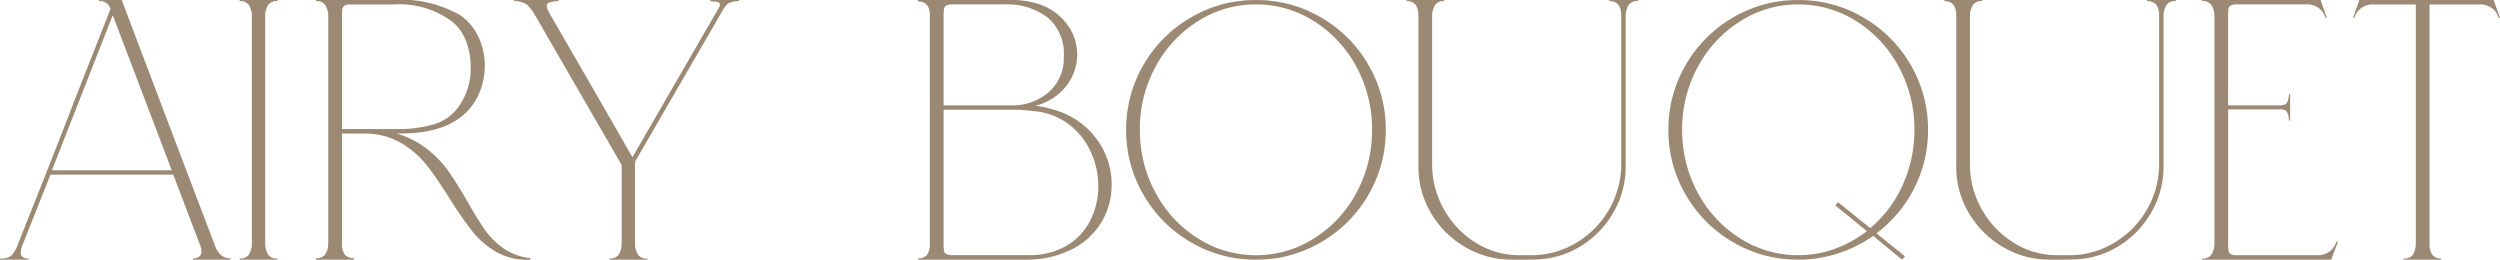 <svg xmlns="http://www.w3.org/2000/svg" width="215.434" height="22.38" viewBox="0 0 215.434 22.38">
  <path id="パス_3" data-name="パス 3" d="M-.831-.1A1.431,1.431,0,0,0,.192-.384,3.085,3.085,0,0,0,.767-1.47Q3.58-8.5,5.626-13.808l3.068-7.8L8.6-21.8a.888.888,0,0,0-.895-.479v-.1h1.95q3.676,9.717,8.023,21.128a2.076,2.076,0,0,0,.5.831,1.345,1.345,0,0,0,.879.32V0H15.79V-.1q.735-.032.735-.607a1.787,1.787,0,0,0-.16-.671L14.1-7.32H3.516l-2.4,6.041a1.787,1.787,0,0,0-.16.671q0,.511.671.511V0H-.831ZM13.968-7.7,8.886-21.064,3.644-7.7ZM19.817-.1a.889.889,0,0,0,.8-.336,1.81,1.81,0,0,0,.256-.911V-21.032a1.81,1.81,0,0,0-.256-.911.889.889,0,0,0-.8-.336v-.1h3.26v.1a.889.889,0,0,0-.8.336,1.81,1.81,0,0,0-.256.911V-1.342a1.81,1.81,0,0,0,.256.911.889.889,0,0,0,.8.336V0h-3.26ZM26.4-.128a.889.889,0,0,0,.8-.336,1.75,1.75,0,0,0,.256-.879V-21.032a1.81,1.81,0,0,0-.256-.911.889.889,0,0,0-.8-.336v-.1H33.05A10.292,10.292,0,0,1,38.772-21.1a4.563,4.563,0,0,1,1.614,1.886,5.761,5.761,0,0,1,.559,2.493,6.058,6.058,0,0,1-.368,2.094,5.272,5.272,0,0,1-1.071,1.774q-1.854,1.982-5.753,1.982h-.416a7.794,7.794,0,0,1,2.621,1.326,9.07,9.07,0,0,1,1.838,1.9q.719,1.023,1.646,2.621.863,1.534,1.518,2.461a6.574,6.574,0,0,0,1.614,1.6,4.966,4.966,0,0,0,2.3.831V0a5.307,5.307,0,0,1-2.893-.639A7.239,7.239,0,0,1,39.906-2.4a32.192,32.192,0,0,1-2-2.877Q36.822-7,36.007-8.055a8.147,8.147,0,0,0-2.014-1.838,6.106,6.106,0,0,0-2.765-.943,4.1,4.1,0,0,0-.607-.032H28.639v9.525q0,1.215,1.023,1.215V0H26.4Zm6.936-11.123a11.166,11.166,0,0,0,3.244-.416,4.017,4.017,0,0,0,2.189-1.63,5.572,5.572,0,0,0,.959-3.324,6.139,6.139,0,0,0-.384-2.174,4.005,4.005,0,0,0-1.183-1.694,7.561,7.561,0,0,0-5.05-1.5H29.342a.759.759,0,0,0-.479.1.4.4,0,0,0-.192.3,4.779,4.779,0,0,0-.032.655v9.685ZM51.685-.1a.889.889,0,0,0,.8-.336,1.81,1.81,0,0,0,.256-.911V-8.151L45.292-21.032a3.638,3.638,0,0,0-.735-.959,1.9,1.9,0,0,0-1.087-.288v-.1h3.836v.1a2.656,2.656,0,0,0-.8.128.31.31,0,0,0-.224.288,1.333,1.333,0,0,0,.224.607l1.918,3.324q3.516,6.073,5.242,9.11L61.114-21.7a.736.736,0,0,0,.1-.288q0-.256-.639-.256l-.192-.032v-.1H62.84v.1a1.962,1.962,0,0,0-.911.192,2.2,2.2,0,0,0-.559.735L53.89-8.438v7.1a1.81,1.81,0,0,0,.256.911.889.889,0,0,0,.8.336V0h-3.26Zm26.594,0Q79.3-.1,79.3-1.342V-21.032q0-1.215-1.023-1.215v-.128H86.11a8.056,8.056,0,0,1,2.493.32A5.033,5.033,0,0,1,91.1-20.313a4.309,4.309,0,0,1,.895,2.637,4.469,4.469,0,0,1-.895,2.653,4.8,4.8,0,0,1-2.717,1.758,7.457,7.457,0,0,1,1.5.32,6.853,6.853,0,0,1,3.756,2.509,6.571,6.571,0,0,1,1.326,3.979,6.273,6.273,0,0,1-.815,3.116A6.159,6.159,0,0,1,91.7-.975,8.505,8.505,0,0,1,87.74,0H78.279Zm2.205-1.342a4.778,4.778,0,0,0,.032.655.4.4,0,0,0,.192.3,1.289,1.289,0,0,0,.639.1H87.74A6.386,6.386,0,0,0,91.08-1.2a5.255,5.255,0,0,0,2.046-2.189,6.486,6.486,0,0,0,.687-2.941,7.028,7.028,0,0,0-.639-2.941,6.224,6.224,0,0,0-1.87-2.365,5.733,5.733,0,0,0-2.957-1.151,13.565,13.565,0,0,0-1.534-.128H80.484ZM86.3-13.3a4.743,4.743,0,0,0,3.244-1.135,3.854,3.854,0,0,0,1.295-3.053,4.067,4.067,0,0,0-1.406-3.388,5.782,5.782,0,0,0-3.708-1.119H81.347a1.289,1.289,0,0,0-.639.1.4.4,0,0,0-.192.3,4.778,4.778,0,0,0-.032.655V-13.3ZM107.4,0a10.929,10.929,0,0,1-5.61-1.5,11.157,11.157,0,0,1-4.075-4.075,10.929,10.929,0,0,1-1.5-5.61,10.929,10.929,0,0,1,1.5-5.61,11.157,11.157,0,0,1,4.075-4.075,10.929,10.929,0,0,1,5.61-1.5,10.929,10.929,0,0,1,5.61,1.5,11.157,11.157,0,0,1,4.075,4.075,10.929,10.929,0,0,1,1.5,5.61,10.929,10.929,0,0,1-1.5,5.61A11.157,11.157,0,0,1,113.007-1.5,10.929,10.929,0,0,1,107.4,0Zm-10-11.187a11.188,11.188,0,0,0,1.342,5.418,10.447,10.447,0,0,0,3.644,3.932A9.213,9.213,0,0,0,107.4-.384a9.213,9.213,0,0,0,5.018-1.454,10.447,10.447,0,0,0,3.644-3.932,11.188,11.188,0,0,0,1.342-5.418,11.188,11.188,0,0,0-1.342-5.418,10.447,10.447,0,0,0-3.644-3.932,9.213,9.213,0,0,0-5.018-1.454,9.213,9.213,0,0,0-5.018,1.454,10.447,10.447,0,0,0-3.644,3.932A11.188,11.188,0,0,0,97.393-11.187ZM129.452,0a7.824,7.824,0,0,1-4.027-1.087,8.145,8.145,0,0,1-2.941-2.925A7.739,7.739,0,0,1,121.4-8.023V-21.032q0-1.247-1.023-1.247v-.1h3.26v.1a.889.889,0,0,0-.8.336,1.81,1.81,0,0,0-.256.911V-8.279A7.873,7.873,0,0,0,123.6-4.331a7.916,7.916,0,0,0,2.749,2.877,6.963,6.963,0,0,0,3.74,1.071h1.342a7.542,7.542,0,0,0,3.756-1.183,7.9,7.9,0,0,0,2.7-2.861,7.768,7.768,0,0,0,.991-3.852V-21.032q0-1.247-1.023-1.247v-.1h2.461v.1a.889.889,0,0,0-.8.336,1.81,1.81,0,0,0-.256.911V-8.023a7.8,7.8,0,0,1-.991,3.836,8.1,8.1,0,0,1-2.669,2.893,7.772,7.772,0,0,1-3.724,1.263Q131.53,0,130.763,0Zm24.676,0a10.929,10.929,0,0,1-5.61-1.5,11.157,11.157,0,0,1-4.075-4.075,10.929,10.929,0,0,1-1.5-5.61,10.929,10.929,0,0,1,1.5-5.61,11.157,11.157,0,0,1,4.075-4.075,10.929,10.929,0,0,1,5.61-1.5,10.929,10.929,0,0,1,5.61,1.5,11.157,11.157,0,0,1,4.075,4.075,10.929,10.929,0,0,1,1.5,5.61,10.943,10.943,0,0,1-1.183,5.018,11.107,11.107,0,0,1-3.26,3.9l2.461,1.982L163.078,0l-2.493-2.046a11.2,11.2,0,0,1-3.053,1.518A11.089,11.089,0,0,1,154.128,0Zm-10-11.187a11.188,11.188,0,0,0,1.342,5.418,10.447,10.447,0,0,0,3.644,3.932,9.213,9.213,0,0,0,5.018,1.454,9.139,9.139,0,0,0,3.132-.543,10.152,10.152,0,0,0,2.781-1.534l-2.717-2.205.224-.288,2.781,2.237a10.38,10.38,0,0,0,2.8-3.724,11.363,11.363,0,0,0,1.007-4.747,11.188,11.188,0,0,0-1.342-5.418,10.447,10.447,0,0,0-3.644-3.932,9.213,9.213,0,0,0-5.018-1.454,9.213,9.213,0,0,0-5.018,1.454,10.447,10.447,0,0,0-3.644,3.932A11.188,11.188,0,0,0,144.123-11.187ZM175.8,0a7.824,7.824,0,0,1-4.027-1.087,8.146,8.146,0,0,1-2.941-2.925,7.74,7.74,0,0,1-1.087-4.011V-21.032q0-1.247-1.023-1.247v-.1h3.26v.1a.889.889,0,0,0-.8.336,1.81,1.81,0,0,0-.256.911V-8.279a7.873,7.873,0,0,0,1.023,3.947A7.916,7.916,0,0,0,172.7-1.454a6.963,6.963,0,0,0,3.74,1.071h1.342a7.542,7.542,0,0,0,3.756-1.183,7.9,7.9,0,0,0,2.7-2.861,7.768,7.768,0,0,0,.991-3.852V-21.032q0-1.247-1.023-1.247v-.1h2.461v.1a.889.889,0,0,0-.8.336,1.81,1.81,0,0,0-.256.911V-8.023a7.8,7.8,0,0,1-.991,3.836,8.1,8.1,0,0,1-2.669,2.893,7.772,7.772,0,0,1-3.724,1.263Q177.877,0,177.11,0Zm13.137-.1a.889.889,0,0,0,.8-.336,1.81,1.81,0,0,0,.256-.911V-21.032a1.81,1.81,0,0,0-.256-.911.889.889,0,0,0-.8-.336v-.1h10.2l.543,1.534-.1.032a1.641,1.641,0,0,0-1.694-1.183h-5.849a1.289,1.289,0,0,0-.639.1.4.4,0,0,0-.192.3,4.777,4.777,0,0,0-.032.655V-13.3h4.571a1.922,1.922,0,0,0,.32-.064q.32-.16.352-.895h.1v2.269h-.1q-.032-.735-.352-.895a1.245,1.245,0,0,0-.447-.064h-4.443V-1.438a4.777,4.777,0,0,0,.032.655.4.4,0,0,0,.192.3.8.8,0,0,0,.416.1h7a1.641,1.641,0,0,0,1.694-1.183l.128.032L200.059,0H188.936Zm17.356,0a.884.884,0,0,0,.815-.336,1.931,1.931,0,0,0,.24-.911V-21.991h-3.612a1.641,1.641,0,0,0-1.694,1.183l-.1-.032.543-1.534h11.571l.543,1.534-.1.032a1.641,1.641,0,0,0-1.694-1.183H208.53V-1.342q0,1.247,1.023,1.247V0h-3.26Z" transform="translate(0.831 22.374)" fill="#9b8974"/>
</svg>
